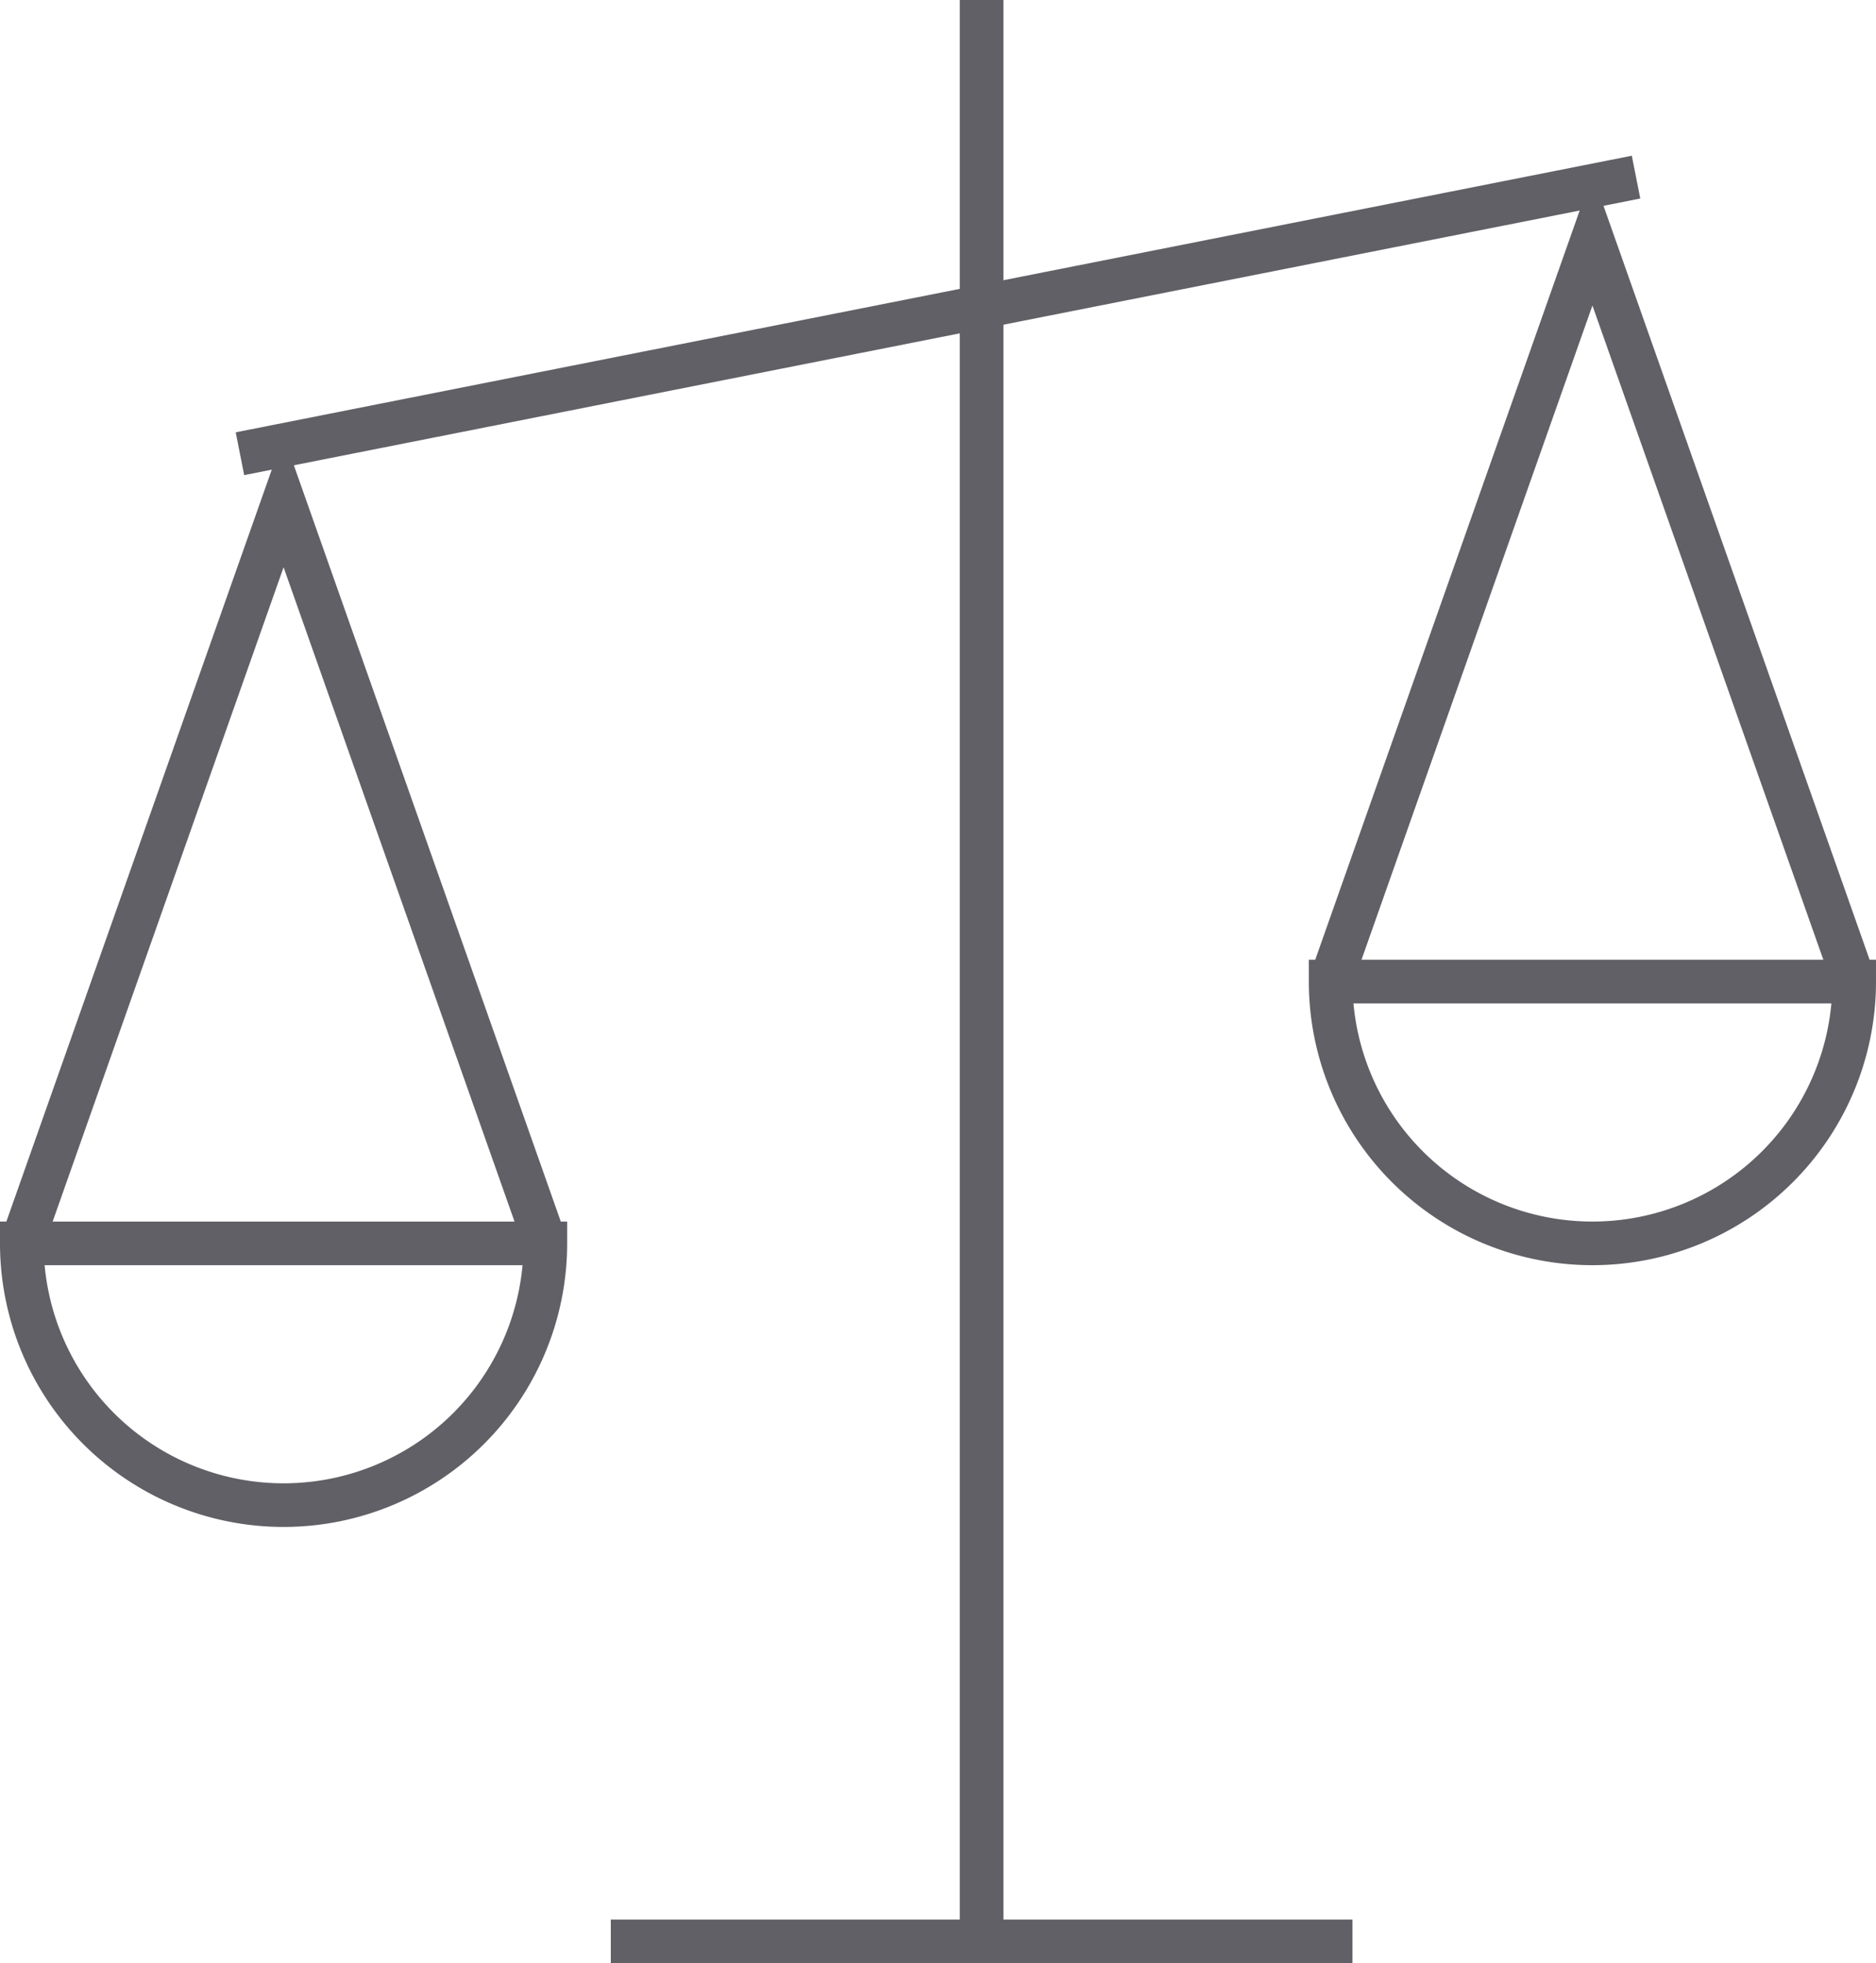 <svg xmlns="http://www.w3.org/2000/svg" viewBox="0 0 43 45"><defs><style>.cls-1{fill:none;stroke:#606066;}</style></defs><g id="Layer_2" data-name="Layer 2"><g id="icons"><polyline class="cls-1" points="0.5 28.5 6.5 11.5 12.5 28.5"/><path class="cls-1" d="M.5,28.5a6,6,0,0,0,12,0Z"/><polyline class="cls-1" points="30.5 22.5 36.5 5.5 42.5 22.5"/><path class="cls-1" d="M30.5,22.5a6,6,0,0,0,12,0Z"/><line class="cls-1" x1="22.5" y1="44.5" x2="22.5"/><line class="cls-1" x1="14" y1="44.5" x2="31" y2="44.5"/><line class="cls-1" x1="5.5" y1="10.4" x2="37.5" y2="4.06"/></g></g></svg>